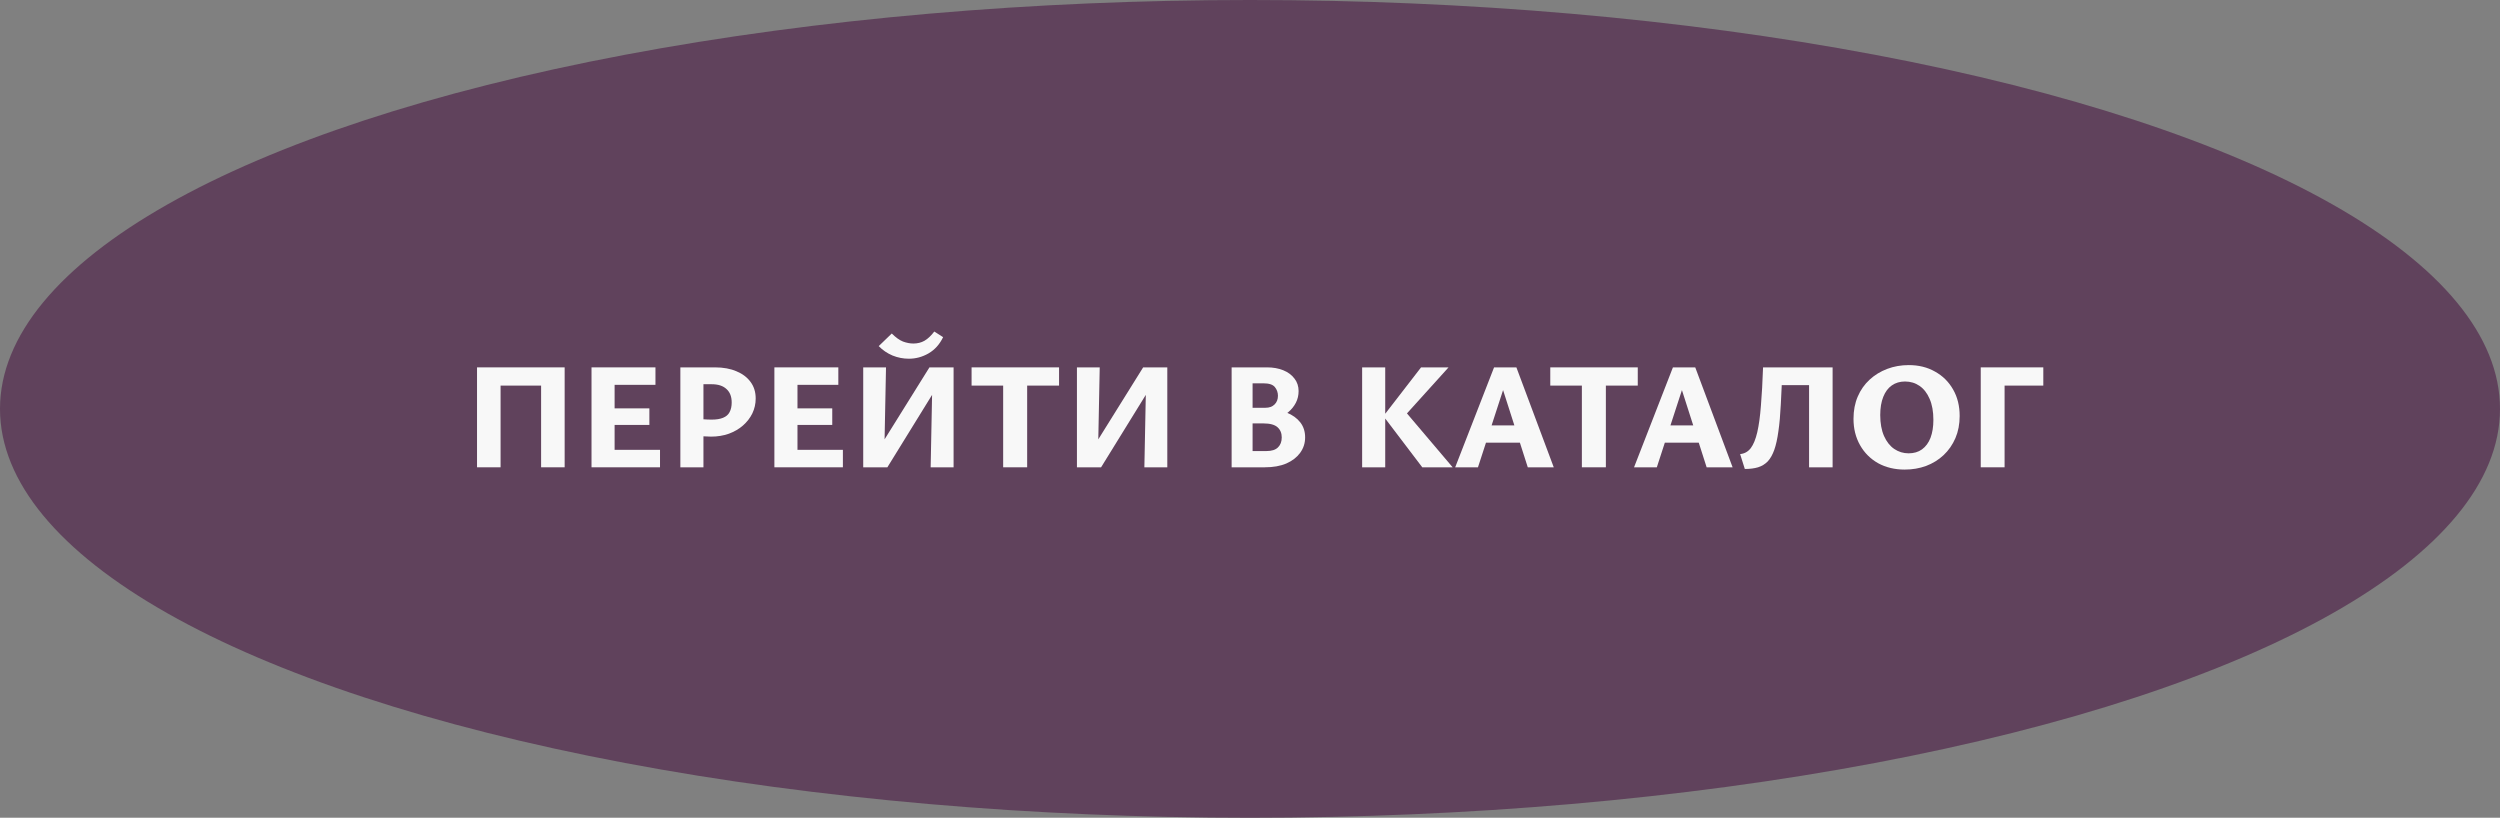 <?xml version="1.0" encoding="UTF-8"?> <svg xmlns="http://www.w3.org/2000/svg" width="214" height="70" viewBox="0 0 214 70" fill="none"><rect x="0" y="0" width="214" height="70" fill="#808080" stroke="none"/> <ellipse cx="107" cy="35" rx="107" ry="35" fill="#60425C"></ellipse> <path d="M46.319 40.001V31.447H48.334V40.001H46.319ZM40.834 40.001V31.447H42.849V40.001H40.834ZM41.458 33.007V31.447H47.684V33.007H41.458Z" fill="#F8F8F8"></path> <path d="M56.497 40.001H50.634V31.447H56.107V32.942H52.61V38.506H56.497V40.001ZM51.258 36.374V34.957H55.587V36.374H51.258Z" fill="#F8F8F8"></path> <path d="M60.865 37.375C60.691 37.375 60.479 37.366 60.228 37.349C59.985 37.332 59.734 37.297 59.474 37.245L59.513 35.815C59.764 35.841 60.002 35.867 60.228 35.893C60.453 35.91 60.687 35.919 60.93 35.919C61.32 35.919 61.64 35.867 61.892 35.763C62.152 35.659 62.338 35.499 62.451 35.282C62.572 35.057 62.633 34.779 62.633 34.45C62.633 33.947 62.481 33.562 62.178 33.293C61.883 33.024 61.467 32.89 60.93 32.89H60.215V40.001H58.239V31.447H61.203C61.913 31.447 62.529 31.56 63.049 31.785C63.569 32.002 63.972 32.309 64.258 32.708C64.544 33.098 64.687 33.566 64.687 34.112C64.687 34.563 64.591 34.987 64.401 35.386C64.21 35.776 63.941 36.123 63.595 36.426C63.257 36.721 62.854 36.955 62.386 37.128C61.918 37.293 61.411 37.375 60.865 37.375Z" fill="#F8F8F8"></path> <path d="M72.151 40.001H66.288V31.447H71.761V32.942H68.264V38.506H72.151V40.001ZM66.912 36.374V34.957H71.241V36.374H66.912Z" fill="#F8F8F8"></path> <path d="M74.763 40.001V39.143L79.56 31.447H80.678V32.357L75.959 40.001H74.763ZM73.892 40.001V31.447H75.842L75.673 40.001H73.892ZM79.664 40.001L79.833 31.447H81.627V40.001H79.664ZM77.805 30.706C77.32 30.706 76.852 30.615 76.401 30.433C75.95 30.242 75.556 29.974 75.218 29.627L76.336 28.548C76.674 28.886 76.995 29.116 77.298 29.237C77.61 29.35 77.905 29.406 78.182 29.406C78.537 29.406 78.854 29.328 79.131 29.172C79.417 29.007 79.699 28.743 79.976 28.379L80.73 28.86C80.435 29.475 80.019 29.939 79.482 30.251C78.953 30.554 78.394 30.706 77.805 30.706Z" fill="#F8F8F8"></path> <path d="M85.871 40.001V31.447H87.925V40.001H85.871ZM83.167 33.007V31.447H90.655V33.007H83.167Z" fill="#F8F8F8"></path> <path d="M93.057 40.001V39.143L97.854 31.447H98.972V32.357L94.253 40.001H93.057ZM92.186 40.001V31.447H94.136L93.967 40.001H92.186ZM97.958 40.001L98.127 31.447H99.921V40.001H97.958Z" fill="#F8F8F8"></path> <path d="M108.274 36.01L108.469 35.022C109.102 35.022 109.661 35.122 110.146 35.321C110.64 35.52 111.026 35.798 111.303 36.153C111.581 36.508 111.719 36.937 111.719 37.44C111.719 37.934 111.576 38.376 111.29 38.766C111.013 39.147 110.619 39.451 110.107 39.676C109.596 39.893 108.985 40.001 108.274 40.001H105.427V31.447H108.456C108.976 31.447 109.44 31.529 109.847 31.694C110.255 31.859 110.575 32.097 110.809 32.409C111.043 32.712 111.16 33.068 111.16 33.475C111.16 33.839 111.082 34.173 110.926 34.476C110.77 34.779 110.554 35.048 110.276 35.282C110.008 35.507 109.7 35.685 109.353 35.815C109.015 35.945 108.656 36.01 108.274 36.01ZM106.74 34.905H108.326C108.647 34.905 108.903 34.814 109.093 34.632C109.293 34.441 109.392 34.19 109.392 33.878C109.392 33.601 109.306 33.354 109.132 33.137C108.959 32.92 108.63 32.812 108.144 32.812H107.221V38.61H108.417C108.859 38.61 109.184 38.506 109.392 38.298C109.609 38.09 109.717 37.804 109.717 37.44C109.717 37.076 109.596 36.786 109.353 36.569C109.111 36.352 108.708 36.244 108.144 36.244H106.74V34.905Z" fill="#F8F8F8"></path> <path d="M121.747 40.001L118.419 35.62L121.643 31.447H123.996L119.979 35.893L120.07 34.957L124.347 40.001H121.747ZM116.599 40.001V31.447H118.575V40.001H116.599Z" fill="#F8F8F8"></path> <path d="M130.778 40.001L128.386 32.526H128.945L126.514 40.001H124.564L127.892 31.447H129.803L133.001 40.001H130.778ZM126.072 37.895L126.618 36.413H130.44L131.207 37.895H126.072Z" fill="#F8F8F8"></path> <path d="M135.408 40.001V31.447H137.462V40.001H135.408ZM132.704 33.007V31.447H140.192V33.007H132.704Z" fill="#F8F8F8"></path> <path d="M146.088 40.001L143.696 32.526H144.255L141.824 40.001H139.874L143.202 31.447H145.113L148.311 40.001H146.088ZM141.382 37.895L141.928 36.413H145.75L146.517 37.895H141.382Z" fill="#F8F8F8"></path> <path d="M149.357 40.144L148.954 38.87C149.326 38.835 149.63 38.666 149.864 38.363C150.098 38.051 150.284 37.596 150.423 36.998C150.561 36.4 150.665 35.642 150.735 34.723C150.813 33.804 150.873 32.712 150.917 31.447H152.568C152.533 32.652 152.49 33.705 152.438 34.606C152.394 35.507 152.325 36.279 152.23 36.92C152.143 37.561 152.026 38.09 151.879 38.506C151.731 38.922 151.545 39.251 151.32 39.494C151.094 39.728 150.817 39.897 150.488 40.001C150.167 40.096 149.79 40.144 149.357 40.144ZM154.856 40.001V31.447H156.871V40.001H154.856ZM151.84 32.968L151.762 31.447H155.87V32.968H151.84Z" fill="#F8F8F8"></path> <path d="M163.041 40.196C162.191 40.196 161.433 40.014 160.766 39.65C160.107 39.277 159.591 38.762 159.219 38.103C158.846 37.444 158.66 36.695 158.66 35.854C158.66 35.143 158.781 34.506 159.024 33.943C159.266 33.38 159.604 32.899 160.038 32.5C160.471 32.101 160.974 31.794 161.546 31.577C162.118 31.36 162.733 31.252 163.392 31.252C164.241 31.252 164.991 31.438 165.641 31.811C166.299 32.175 166.815 32.686 167.188 33.345C167.56 33.995 167.747 34.749 167.747 35.607C167.747 36.309 167.625 36.942 167.383 37.505C167.14 38.068 166.802 38.554 166.369 38.961C165.944 39.36 165.446 39.667 164.874 39.884C164.31 40.092 163.699 40.196 163.041 40.196ZM163.379 38.805C163.829 38.805 164.211 38.692 164.523 38.467C164.843 38.233 165.086 37.904 165.251 37.479C165.415 37.046 165.498 36.534 165.498 35.945C165.498 35.226 165.389 34.623 165.173 34.138C164.965 33.653 164.679 33.284 164.315 33.033C163.951 32.782 163.535 32.656 163.067 32.656C162.633 32.656 162.256 32.769 161.936 32.994C161.624 33.211 161.381 33.536 161.208 33.969C161.034 34.402 160.948 34.922 160.948 35.529C160.948 36.231 161.056 36.829 161.273 37.323C161.489 37.808 161.78 38.177 162.144 38.428C162.516 38.679 162.928 38.805 163.379 38.805Z" fill="#F8F8F8"></path> <path d="M169.551 40.001V31.447H171.592V40.001H169.551ZM170.539 33.007V31.447H174.907V33.007H170.539Z" fill="#F8F8F8"></path> </svg> 